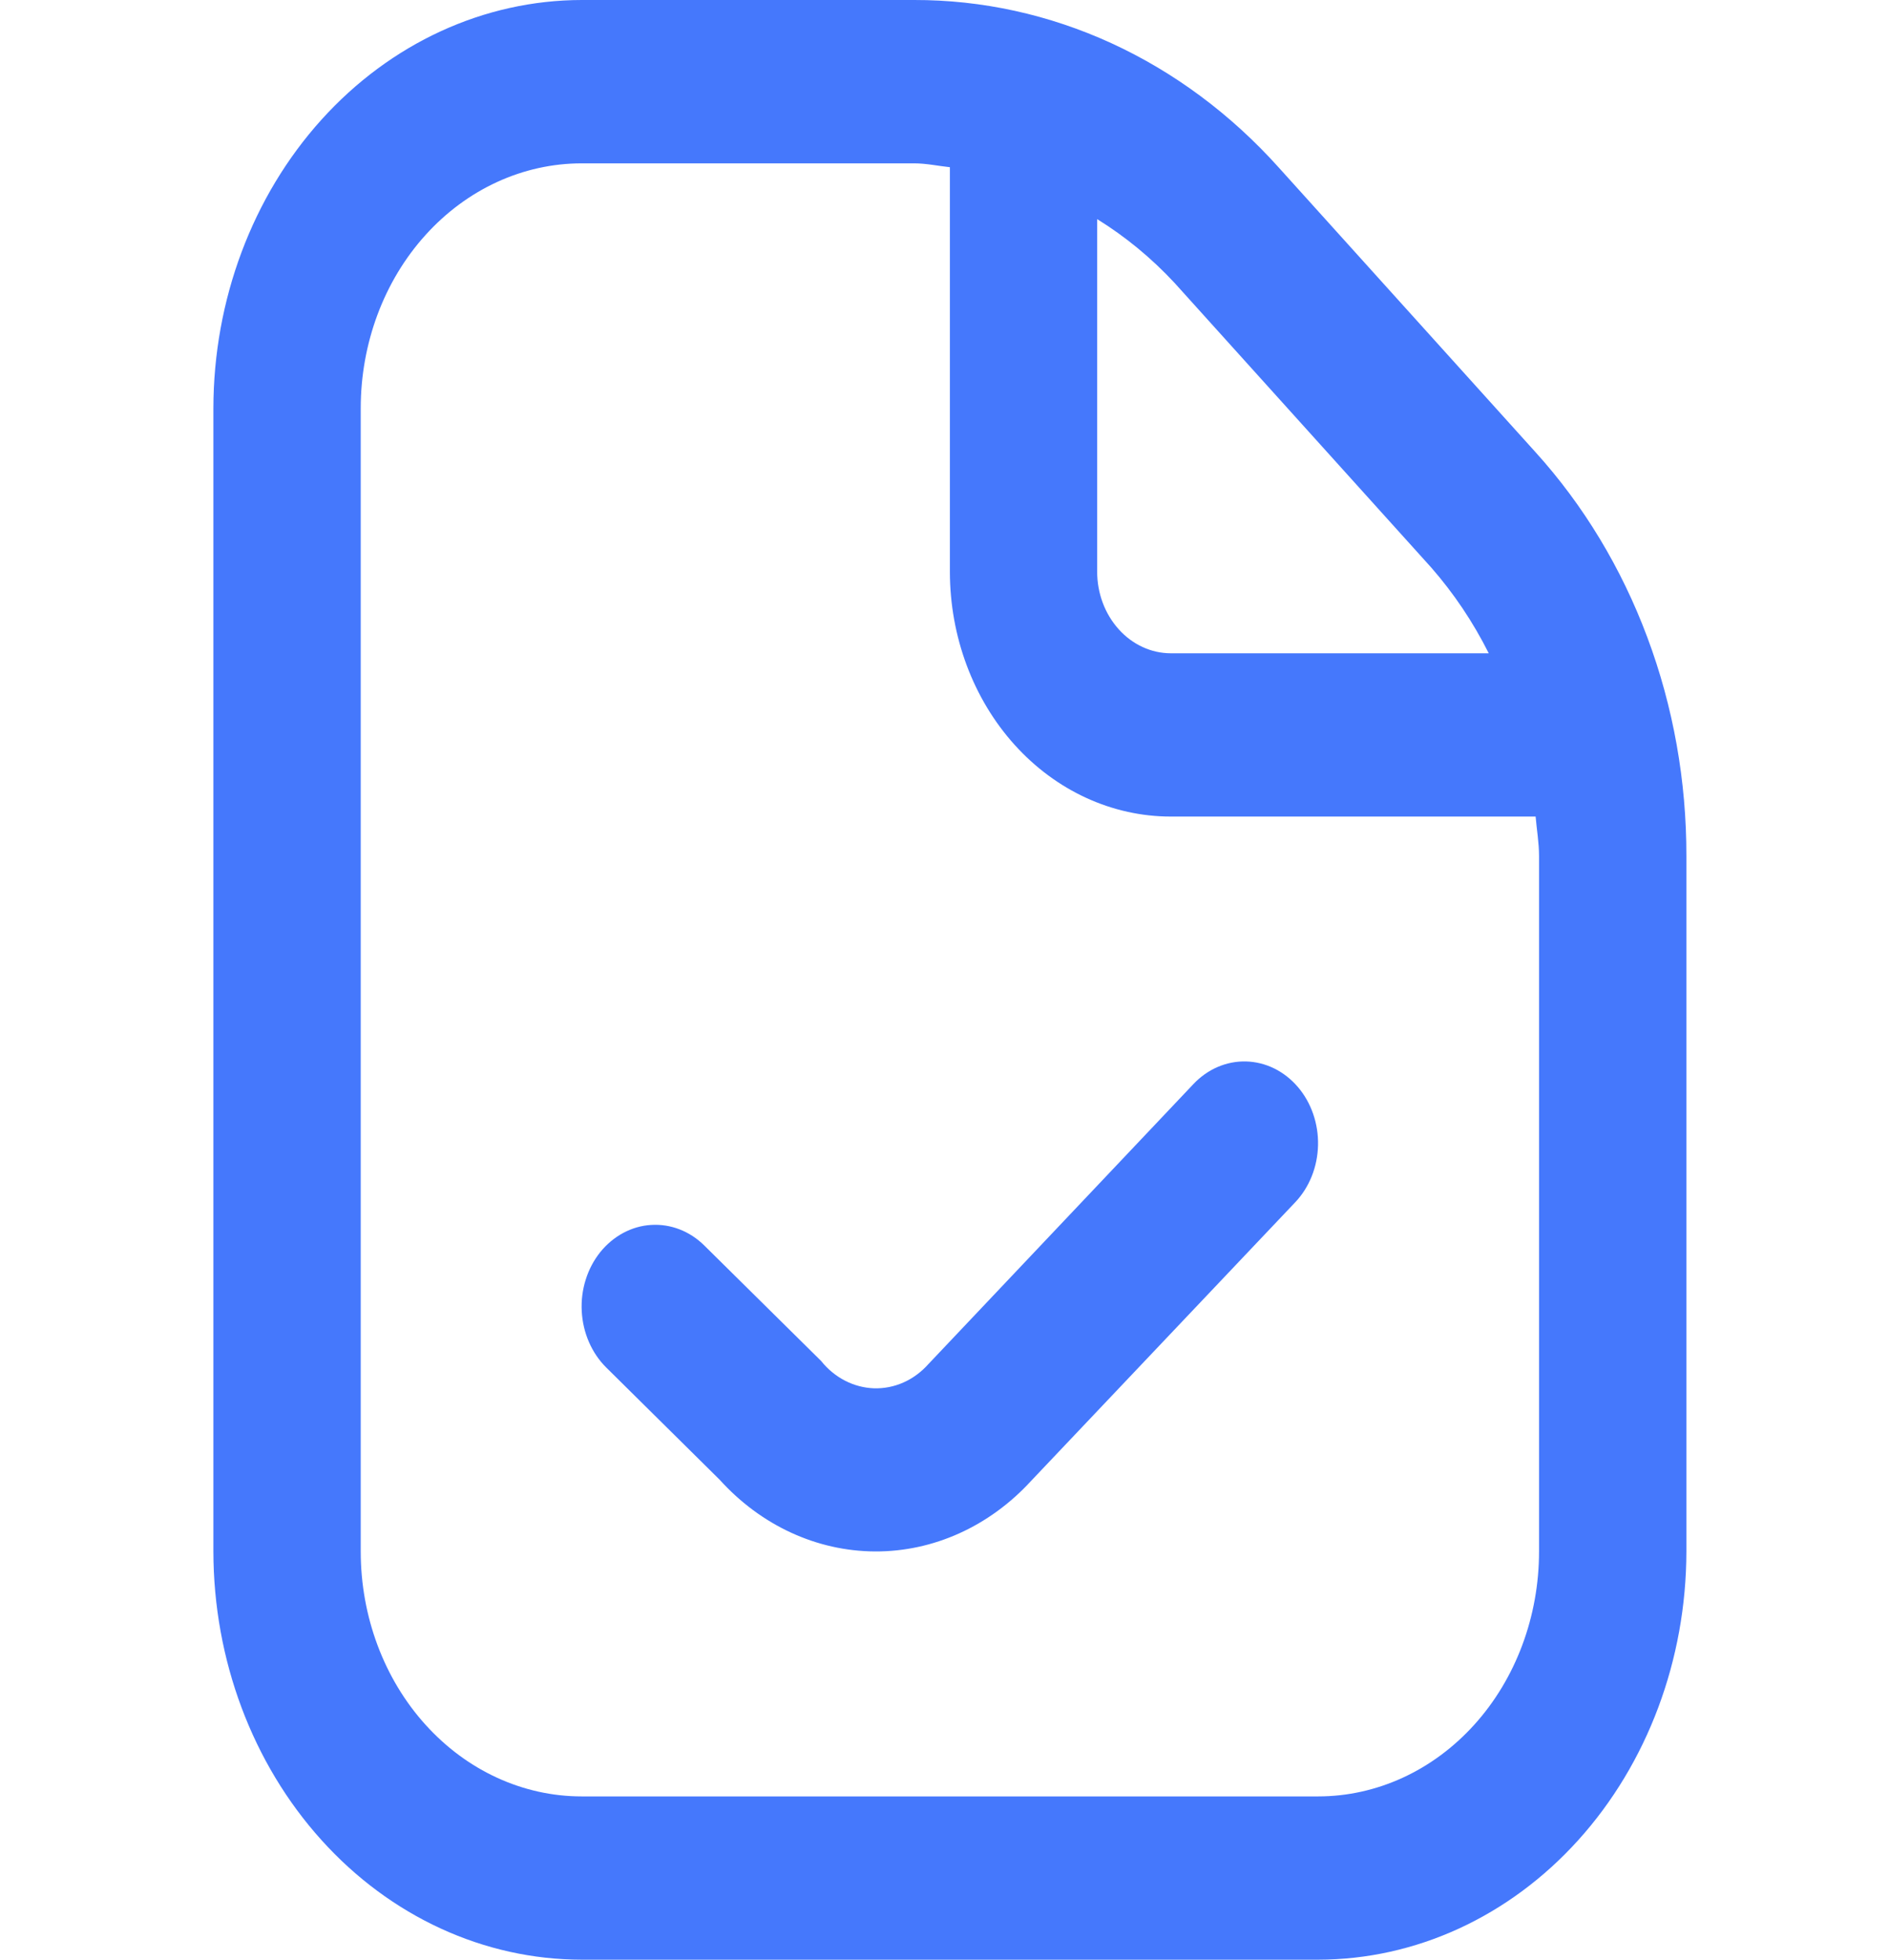 <svg width="27" height="28" viewBox="0 0 27 28" fill="none" xmlns="http://www.w3.org/2000/svg">
<g clip-path="url(#clip0_508_61)">
<path d="M21.946 6.459L18.276 2.392C17.593 1.632 16.782 1.029 15.887 0.618C14.993 0.208 14.034 -0.002 13.066 0H8.314C6.918 0.002 5.58 0.618 4.594 1.711C3.607 2.805 3.052 4.287 3.05 5.834V22.167C3.052 23.714 3.607 25.196 4.594 26.29C5.58 27.384 6.918 27.999 8.314 28H18.84C20.236 27.999 21.573 27.384 22.56 26.29C23.547 25.196 24.102 23.714 24.104 22.167V12.233C24.106 11.16 23.917 10.098 23.546 9.107C23.176 8.115 22.632 7.216 21.946 6.459ZM20.457 8.109C20.778 8.476 21.055 8.887 21.279 9.334H16.735C16.456 9.334 16.188 9.211 15.991 8.992C15.793 8.773 15.682 8.477 15.682 8.167V3.131C16.085 3.38 16.457 3.686 16.788 4.042L20.457 8.109ZM21.998 22.167C21.998 23.095 21.666 23.986 21.073 24.642C20.481 25.298 19.678 25.667 18.84 25.667H8.314C7.476 25.667 6.673 25.298 6.081 24.642C5.488 23.986 5.156 23.095 5.156 22.167V5.834C5.156 4.906 5.488 4.015 6.081 3.359C6.673 2.703 7.476 2.334 8.314 2.334H13.066C13.24 2.334 13.406 2.371 13.577 2.389V8.167C13.577 9.095 13.91 9.986 14.502 10.642C15.094 11.298 15.897 11.667 16.735 11.667H21.949C21.965 11.856 21.998 12.04 21.998 12.233V22.167ZM18.55 15.53C18.742 15.754 18.846 16.054 18.839 16.363C18.832 16.672 18.715 16.965 18.513 17.178L14.735 21.162C14.141 21.809 13.34 22.171 12.507 22.167C11.674 22.163 10.876 21.795 10.286 21.142L8.665 19.539C8.457 19.333 8.331 19.043 8.315 18.734C8.307 18.581 8.326 18.428 8.372 18.283C8.417 18.138 8.488 18.005 8.58 17.89C8.672 17.776 8.784 17.683 8.908 17.616C9.033 17.549 9.168 17.51 9.306 17.502C9.585 17.484 9.859 17.59 10.067 17.796L11.736 19.445C11.831 19.564 11.948 19.66 12.078 19.727C12.208 19.794 12.35 19.831 12.493 19.836C12.637 19.84 12.78 19.812 12.913 19.753C13.046 19.694 13.167 19.605 13.268 19.492L17.058 15.489C17.158 15.383 17.276 15.3 17.406 15.244C17.535 15.189 17.673 15.162 17.812 15.166C17.95 15.17 18.087 15.204 18.213 15.266C18.34 15.329 18.454 15.418 18.55 15.53Z" fill="#4578FC"/>
</g>
<defs>
<clipPath id="clip0_508_61">
<rect width="25.264" height="28" fill="white" transform="translate(0.945)"/>
</clipPath>
</defs>
</svg>
